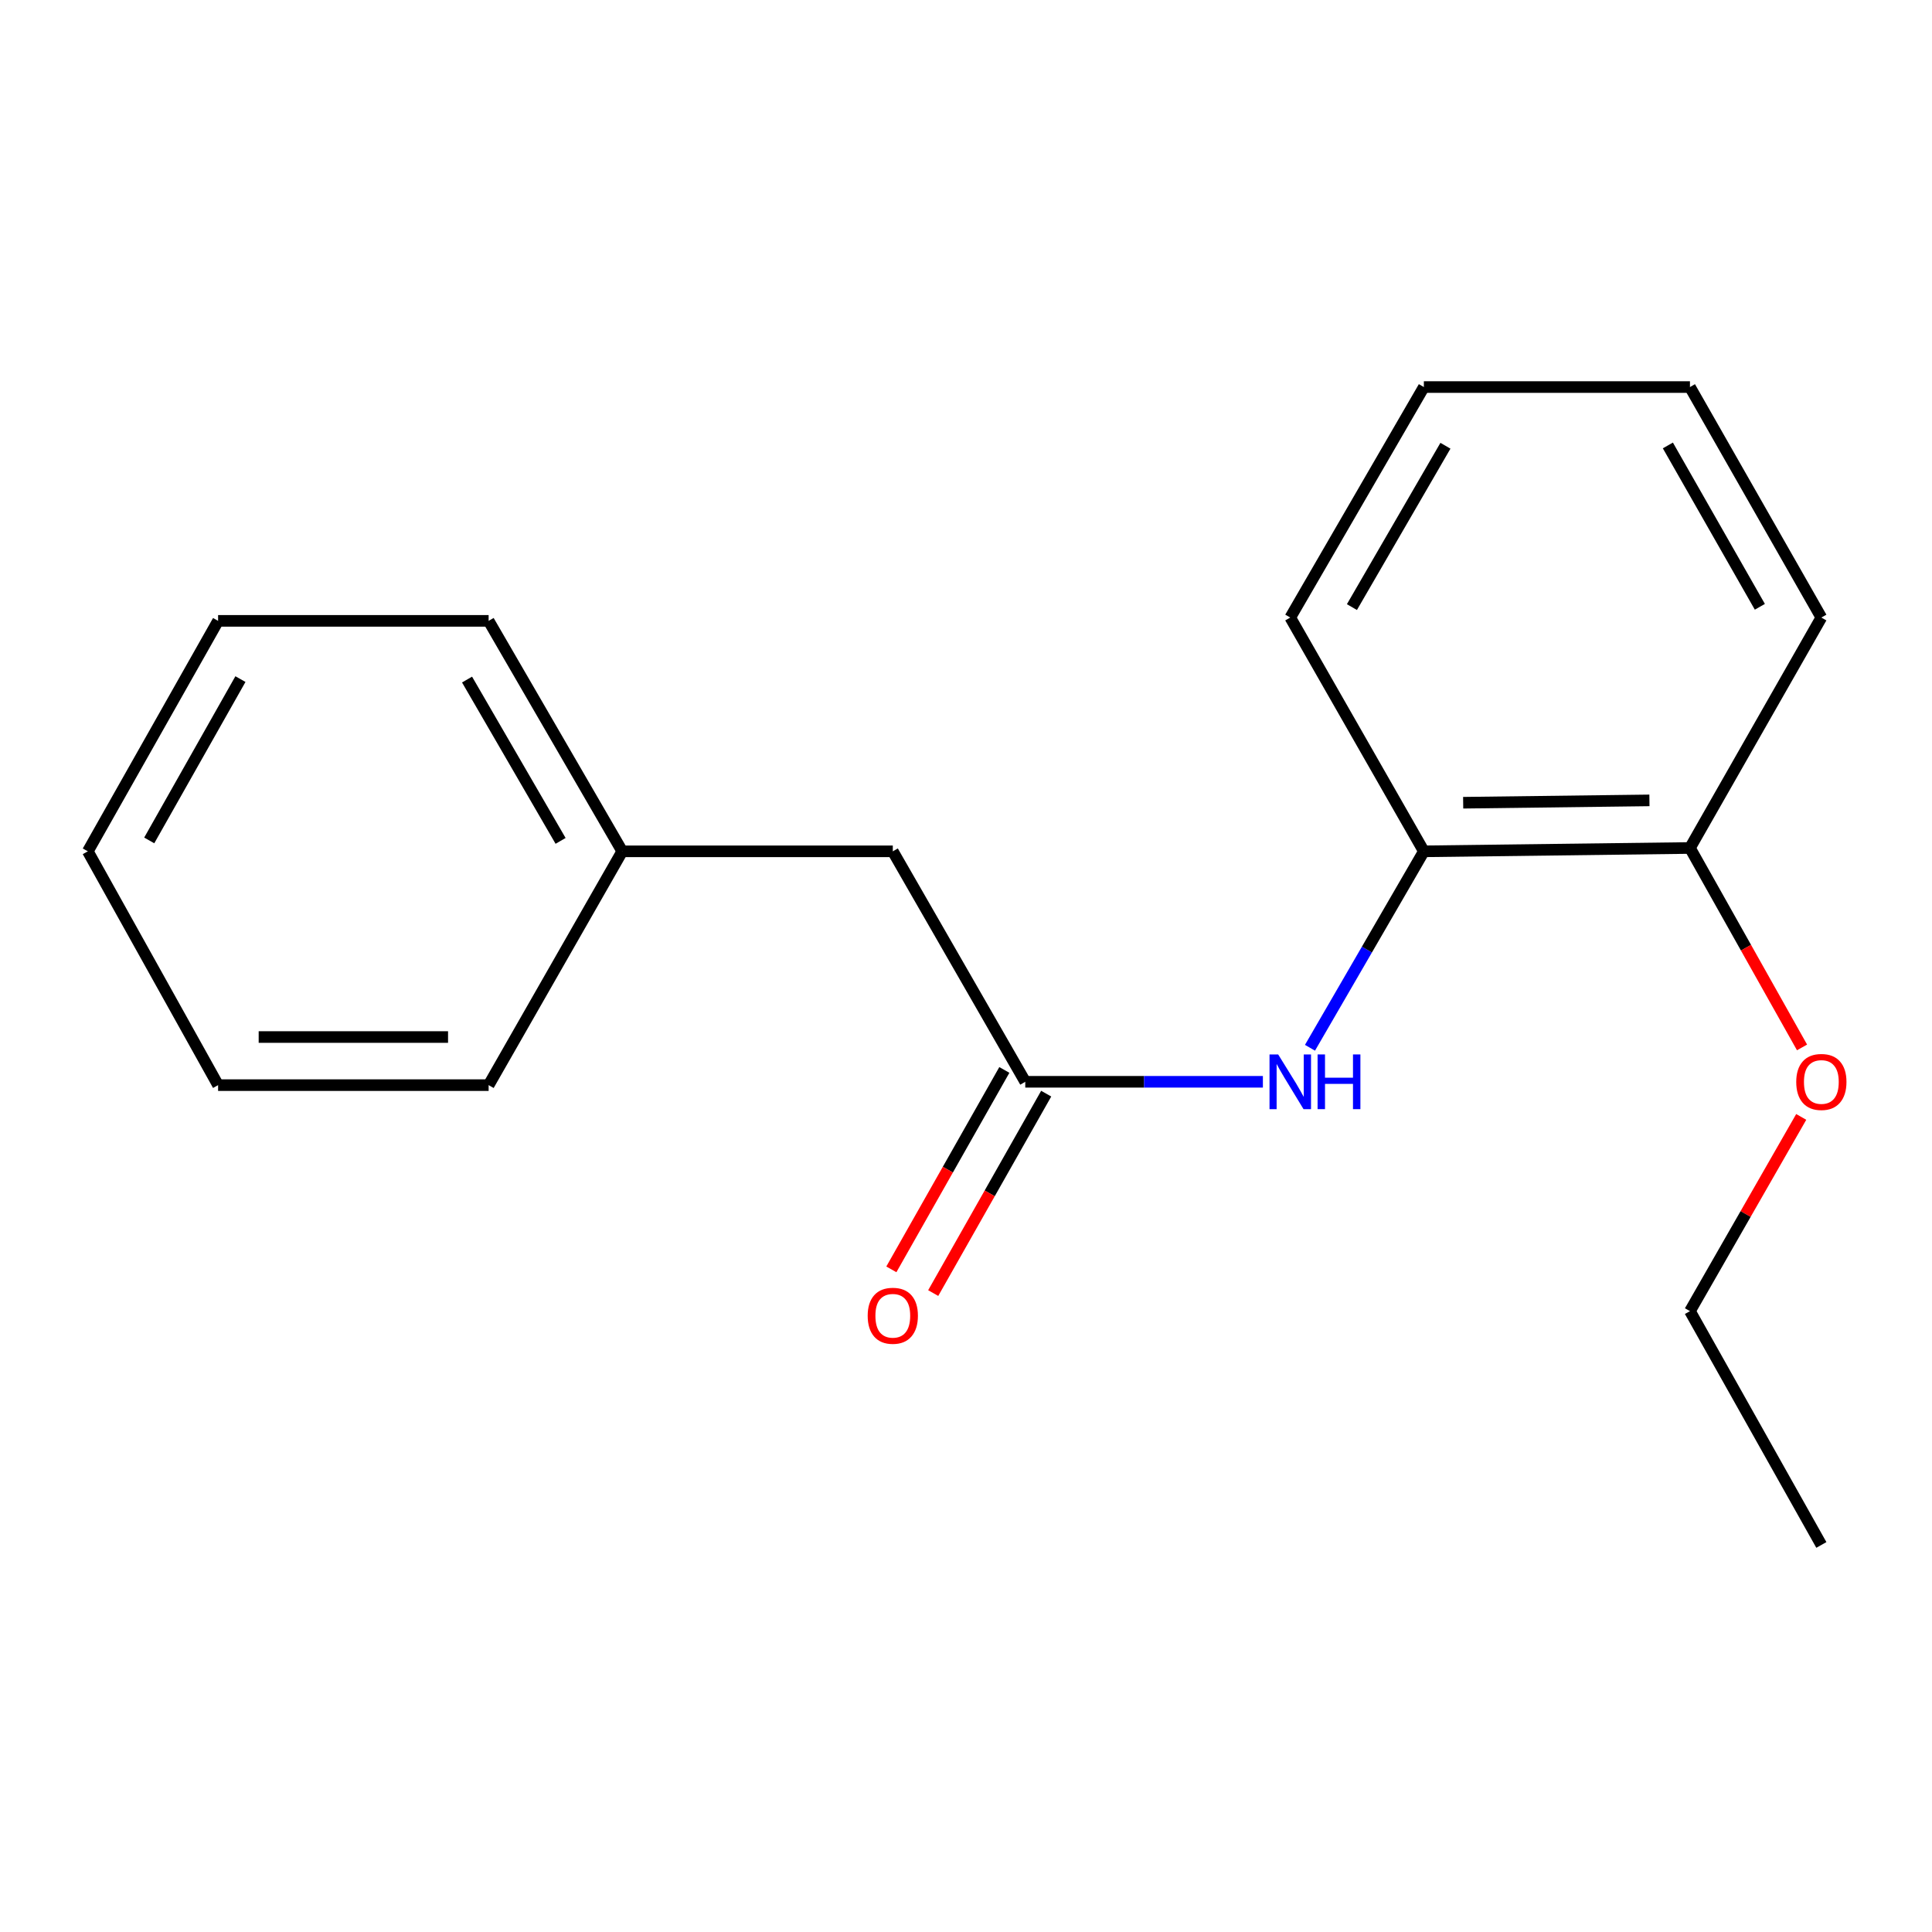 <?xml version='1.0' encoding='iso-8859-1'?>
<svg version='1.1' baseProfile='full'
              xmlns='http://www.w3.org/2000/svg'
                      xmlns:rdkit='http://www.rdkit.org/xml'
                      xmlns:xlink='http://www.w3.org/1999/xlink'
                  xml:space='preserve'
width='1000px' height='1000px' viewBox='0 0 1000 1000'>
<!-- END OF HEADER -->
<rect style='opacity:1.0;fill:#FFFFFF;stroke:none' width='1000' height='1000' x='0' y='0'> </rect>
<path class='bond-0' d='M 530.678,559.935 L 592.174,559.935' style='fill:none;fill-rule:evenodd;stroke:#000000;stroke-width:6px;stroke-linecap:butt;stroke-linejoin:miter;stroke-opacity:1' />
<path class='bond-0' d='M 592.174,559.935 L 653.671,559.935' style='fill:none;fill-rule:evenodd;stroke:#0000FF;stroke-width:6px;stroke-linecap:butt;stroke-linejoin:miter;stroke-opacity:1' />
<path class='bond-2' d='M 519.847,553.799 L 490.605,605.409' style='fill:none;fill-rule:evenodd;stroke:#000000;stroke-width:6px;stroke-linecap:butt;stroke-linejoin:miter;stroke-opacity:1' />
<path class='bond-2' d='M 490.605,605.409 L 461.364,657.02' style='fill:none;fill-rule:evenodd;stroke:#FF0000;stroke-width:6px;stroke-linecap:butt;stroke-linejoin:miter;stroke-opacity:1' />
<path class='bond-2' d='M 541.51,566.072 L 512.268,617.683' style='fill:none;fill-rule:evenodd;stroke:#000000;stroke-width:6px;stroke-linecap:butt;stroke-linejoin:miter;stroke-opacity:1' />
<path class='bond-2' d='M 512.268,617.683 L 483.027,669.294' style='fill:none;fill-rule:evenodd;stroke:#FF0000;stroke-width:6px;stroke-linecap:butt;stroke-linejoin:miter;stroke-opacity:1' />
<path class='bond-4' d='M 530.678,559.935 L 462.112,440.646' style='fill:none;fill-rule:evenodd;stroke:#000000;stroke-width:6px;stroke-linecap:butt;stroke-linejoin:miter;stroke-opacity:1' />
<path class='bond-1' d='M 678.046,542.328 L 707.517,491.487' style='fill:none;fill-rule:evenodd;stroke:#0000FF;stroke-width:6px;stroke-linecap:butt;stroke-linejoin:miter;stroke-opacity:1' />
<path class='bond-1' d='M 707.517,491.487 L 736.987,440.646' style='fill:none;fill-rule:evenodd;stroke:#000000;stroke-width:6px;stroke-linecap:butt;stroke-linejoin:miter;stroke-opacity:1' />
<path class='bond-3' d='M 736.987,440.646 L 874.716,438.916' style='fill:none;fill-rule:evenodd;stroke:#000000;stroke-width:6px;stroke-linecap:butt;stroke-linejoin:miter;stroke-opacity:1' />
<path class='bond-3' d='M 757.334,415.49 L 853.744,414.28' style='fill:none;fill-rule:evenodd;stroke:#000000;stroke-width:6px;stroke-linecap:butt;stroke-linejoin:miter;stroke-opacity:1' />
<path class='bond-7' d='M 736.987,440.646 L 667.84,319.64' style='fill:none;fill-rule:evenodd;stroke:#000000;stroke-width:6px;stroke-linecap:butt;stroke-linejoin:miter;stroke-opacity:1' />
<path class='bond-6' d='M 874.716,438.916 L 903.723,490.531' style='fill:none;fill-rule:evenodd;stroke:#000000;stroke-width:6px;stroke-linecap:butt;stroke-linejoin:miter;stroke-opacity:1' />
<path class='bond-6' d='M 903.723,490.531 L 932.731,542.145' style='fill:none;fill-rule:evenodd;stroke:#FF0000;stroke-width:6px;stroke-linecap:butt;stroke-linejoin:miter;stroke-opacity:1' />
<path class='bond-8' d='M 874.716,438.916 L 942.729,319.64' style='fill:none;fill-rule:evenodd;stroke:#000000;stroke-width:6px;stroke-linecap:butt;stroke-linejoin:miter;stroke-opacity:1' />
<path class='bond-5' d='M 462.112,440.646 L 322.073,440.646' style='fill:none;fill-rule:evenodd;stroke:#000000;stroke-width:6px;stroke-linecap:butt;stroke-linejoin:miter;stroke-opacity:1' />
<path class='bond-10' d='M 322.073,440.646 L 252.912,321.356' style='fill:none;fill-rule:evenodd;stroke:#000000;stroke-width:6px;stroke-linecap:butt;stroke-linejoin:miter;stroke-opacity:1' />
<path class='bond-10' d='M 290.159,435.24 L 241.746,351.737' style='fill:none;fill-rule:evenodd;stroke:#000000;stroke-width:6px;stroke-linecap:butt;stroke-linejoin:miter;stroke-opacity:1' />
<path class='bond-11' d='M 322.073,440.646 L 252.912,561.664' style='fill:none;fill-rule:evenodd;stroke:#000000;stroke-width:6px;stroke-linecap:butt;stroke-linejoin:miter;stroke-opacity:1' />
<path class='bond-9' d='M 932.313,578.116 L 903.514,628.38' style='fill:none;fill-rule:evenodd;stroke:#FF0000;stroke-width:6px;stroke-linecap:butt;stroke-linejoin:miter;stroke-opacity:1' />
<path class='bond-9' d='M 903.514,628.38 L 874.716,678.644' style='fill:none;fill-rule:evenodd;stroke:#000000;stroke-width:6px;stroke-linecap:butt;stroke-linejoin:miter;stroke-opacity:1' />
<path class='bond-13' d='M 667.84,319.64 L 736.987,200.337' style='fill:none;fill-rule:evenodd;stroke:#000000;stroke-width:6px;stroke-linecap:butt;stroke-linejoin:miter;stroke-opacity:1' />
<path class='bond-13' d='M 699.753,314.23 L 748.157,230.718' style='fill:none;fill-rule:evenodd;stroke:#000000;stroke-width:6px;stroke-linecap:butt;stroke-linejoin:miter;stroke-opacity:1' />
<path class='bond-19' d='M 942.729,319.64 L 874.716,200.337' style='fill:none;fill-rule:evenodd;stroke:#000000;stroke-width:6px;stroke-linecap:butt;stroke-linejoin:miter;stroke-opacity:1' />
<path class='bond-19' d='M 910.897,314.076 L 863.288,230.563' style='fill:none;fill-rule:evenodd;stroke:#000000;stroke-width:6px;stroke-linecap:butt;stroke-linejoin:miter;stroke-opacity:1' />
<path class='bond-12' d='M 874.716,678.644 L 942.729,799.663' style='fill:none;fill-rule:evenodd;stroke:#000000;stroke-width:6px;stroke-linecap:butt;stroke-linejoin:miter;stroke-opacity:1' />
<path class='bond-16' d='M 252.912,321.356 L 112.887,321.356' style='fill:none;fill-rule:evenodd;stroke:#000000;stroke-width:6px;stroke-linecap:butt;stroke-linejoin:miter;stroke-opacity:1' />
<path class='bond-15' d='M 252.912,561.664 L 112.887,561.664' style='fill:none;fill-rule:evenodd;stroke:#000000;stroke-width:6px;stroke-linecap:butt;stroke-linejoin:miter;stroke-opacity:1' />
<path class='bond-15' d='M 231.908,536.766 L 133.891,536.766' style='fill:none;fill-rule:evenodd;stroke:#000000;stroke-width:6px;stroke-linecap:butt;stroke-linejoin:miter;stroke-opacity:1' />
<path class='bond-14' d='M 736.987,200.337 L 874.716,200.337' style='fill:none;fill-rule:evenodd;stroke:#000000;stroke-width:6px;stroke-linecap:butt;stroke-linejoin:miter;stroke-opacity:1' />
<path class='bond-17' d='M 112.887,561.664 L 45.455,440.646' style='fill:none;fill-rule:evenodd;stroke:#000000;stroke-width:6px;stroke-linecap:butt;stroke-linejoin:miter;stroke-opacity:1' />
<path class='bond-18' d='M 112.887,321.356 L 45.455,440.646' style='fill:none;fill-rule:evenodd;stroke:#000000;stroke-width:6px;stroke-linecap:butt;stroke-linejoin:miter;stroke-opacity:1' />
<path class='bond-18' d='M 124.447,351.502 L 77.244,435.004' style='fill:none;fill-rule:evenodd;stroke:#000000;stroke-width:6px;stroke-linecap:butt;stroke-linejoin:miter;stroke-opacity:1' />
<path  class='atom-1' d='M 661.58 545.775
L 670.86 560.775
Q 671.78 562.255, 673.26 564.935
Q 674.74 567.615, 674.82 567.775
L 674.82 545.775
L 678.58 545.775
L 678.58 574.095
L 674.7 574.095
L 664.74 557.695
Q 663.58 555.775, 662.34 553.575
Q 661.14 551.375, 660.78 550.695
L 660.78 574.095
L 657.1 574.095
L 657.1 545.775
L 661.58 545.775
' fill='#0000FF'/>
<path  class='atom-1' d='M 681.98 545.775
L 685.82 545.775
L 685.82 557.815
L 700.3 557.815
L 700.3 545.775
L 704.14 545.775
L 704.14 574.095
L 700.3 574.095
L 700.3 561.015
L 685.82 561.015
L 685.82 574.095
L 681.98 574.095
L 681.98 545.775
' fill='#0000FF'/>
<path  class='atom-3' d='M 449.112 681.034
Q 449.112 674.234, 452.472 670.434
Q 455.832 666.634, 462.112 666.634
Q 468.392 666.634, 471.752 670.434
Q 475.112 674.234, 475.112 681.034
Q 475.112 687.914, 471.712 691.834
Q 468.312 695.714, 462.112 695.714
Q 455.872 695.714, 452.472 691.834
Q 449.112 687.954, 449.112 681.034
M 462.112 692.514
Q 466.432 692.514, 468.752 689.634
Q 471.112 686.714, 471.112 681.034
Q 471.112 675.474, 468.752 672.674
Q 466.432 669.834, 462.112 669.834
Q 457.792 669.834, 455.432 672.634
Q 453.112 675.434, 453.112 681.034
Q 453.112 686.754, 455.432 689.634
Q 457.792 692.514, 462.112 692.514
' fill='#FF0000'/>
<path  class='atom-7' d='M 929.729 560.015
Q 929.729 553.215, 933.089 549.415
Q 936.449 545.615, 942.729 545.615
Q 949.009 545.615, 952.369 549.415
Q 955.729 553.215, 955.729 560.015
Q 955.729 566.895, 952.329 570.815
Q 948.929 574.695, 942.729 574.695
Q 936.489 574.695, 933.089 570.815
Q 929.729 566.935, 929.729 560.015
M 942.729 571.495
Q 947.049 571.495, 949.369 568.615
Q 951.729 565.695, 951.729 560.015
Q 951.729 554.455, 949.369 551.655
Q 947.049 548.815, 942.729 548.815
Q 938.409 548.815, 936.049 551.615
Q 933.729 554.415, 933.729 560.015
Q 933.729 565.735, 936.049 568.615
Q 938.409 571.495, 942.729 571.495
' fill='#FF0000'/>
</svg>

